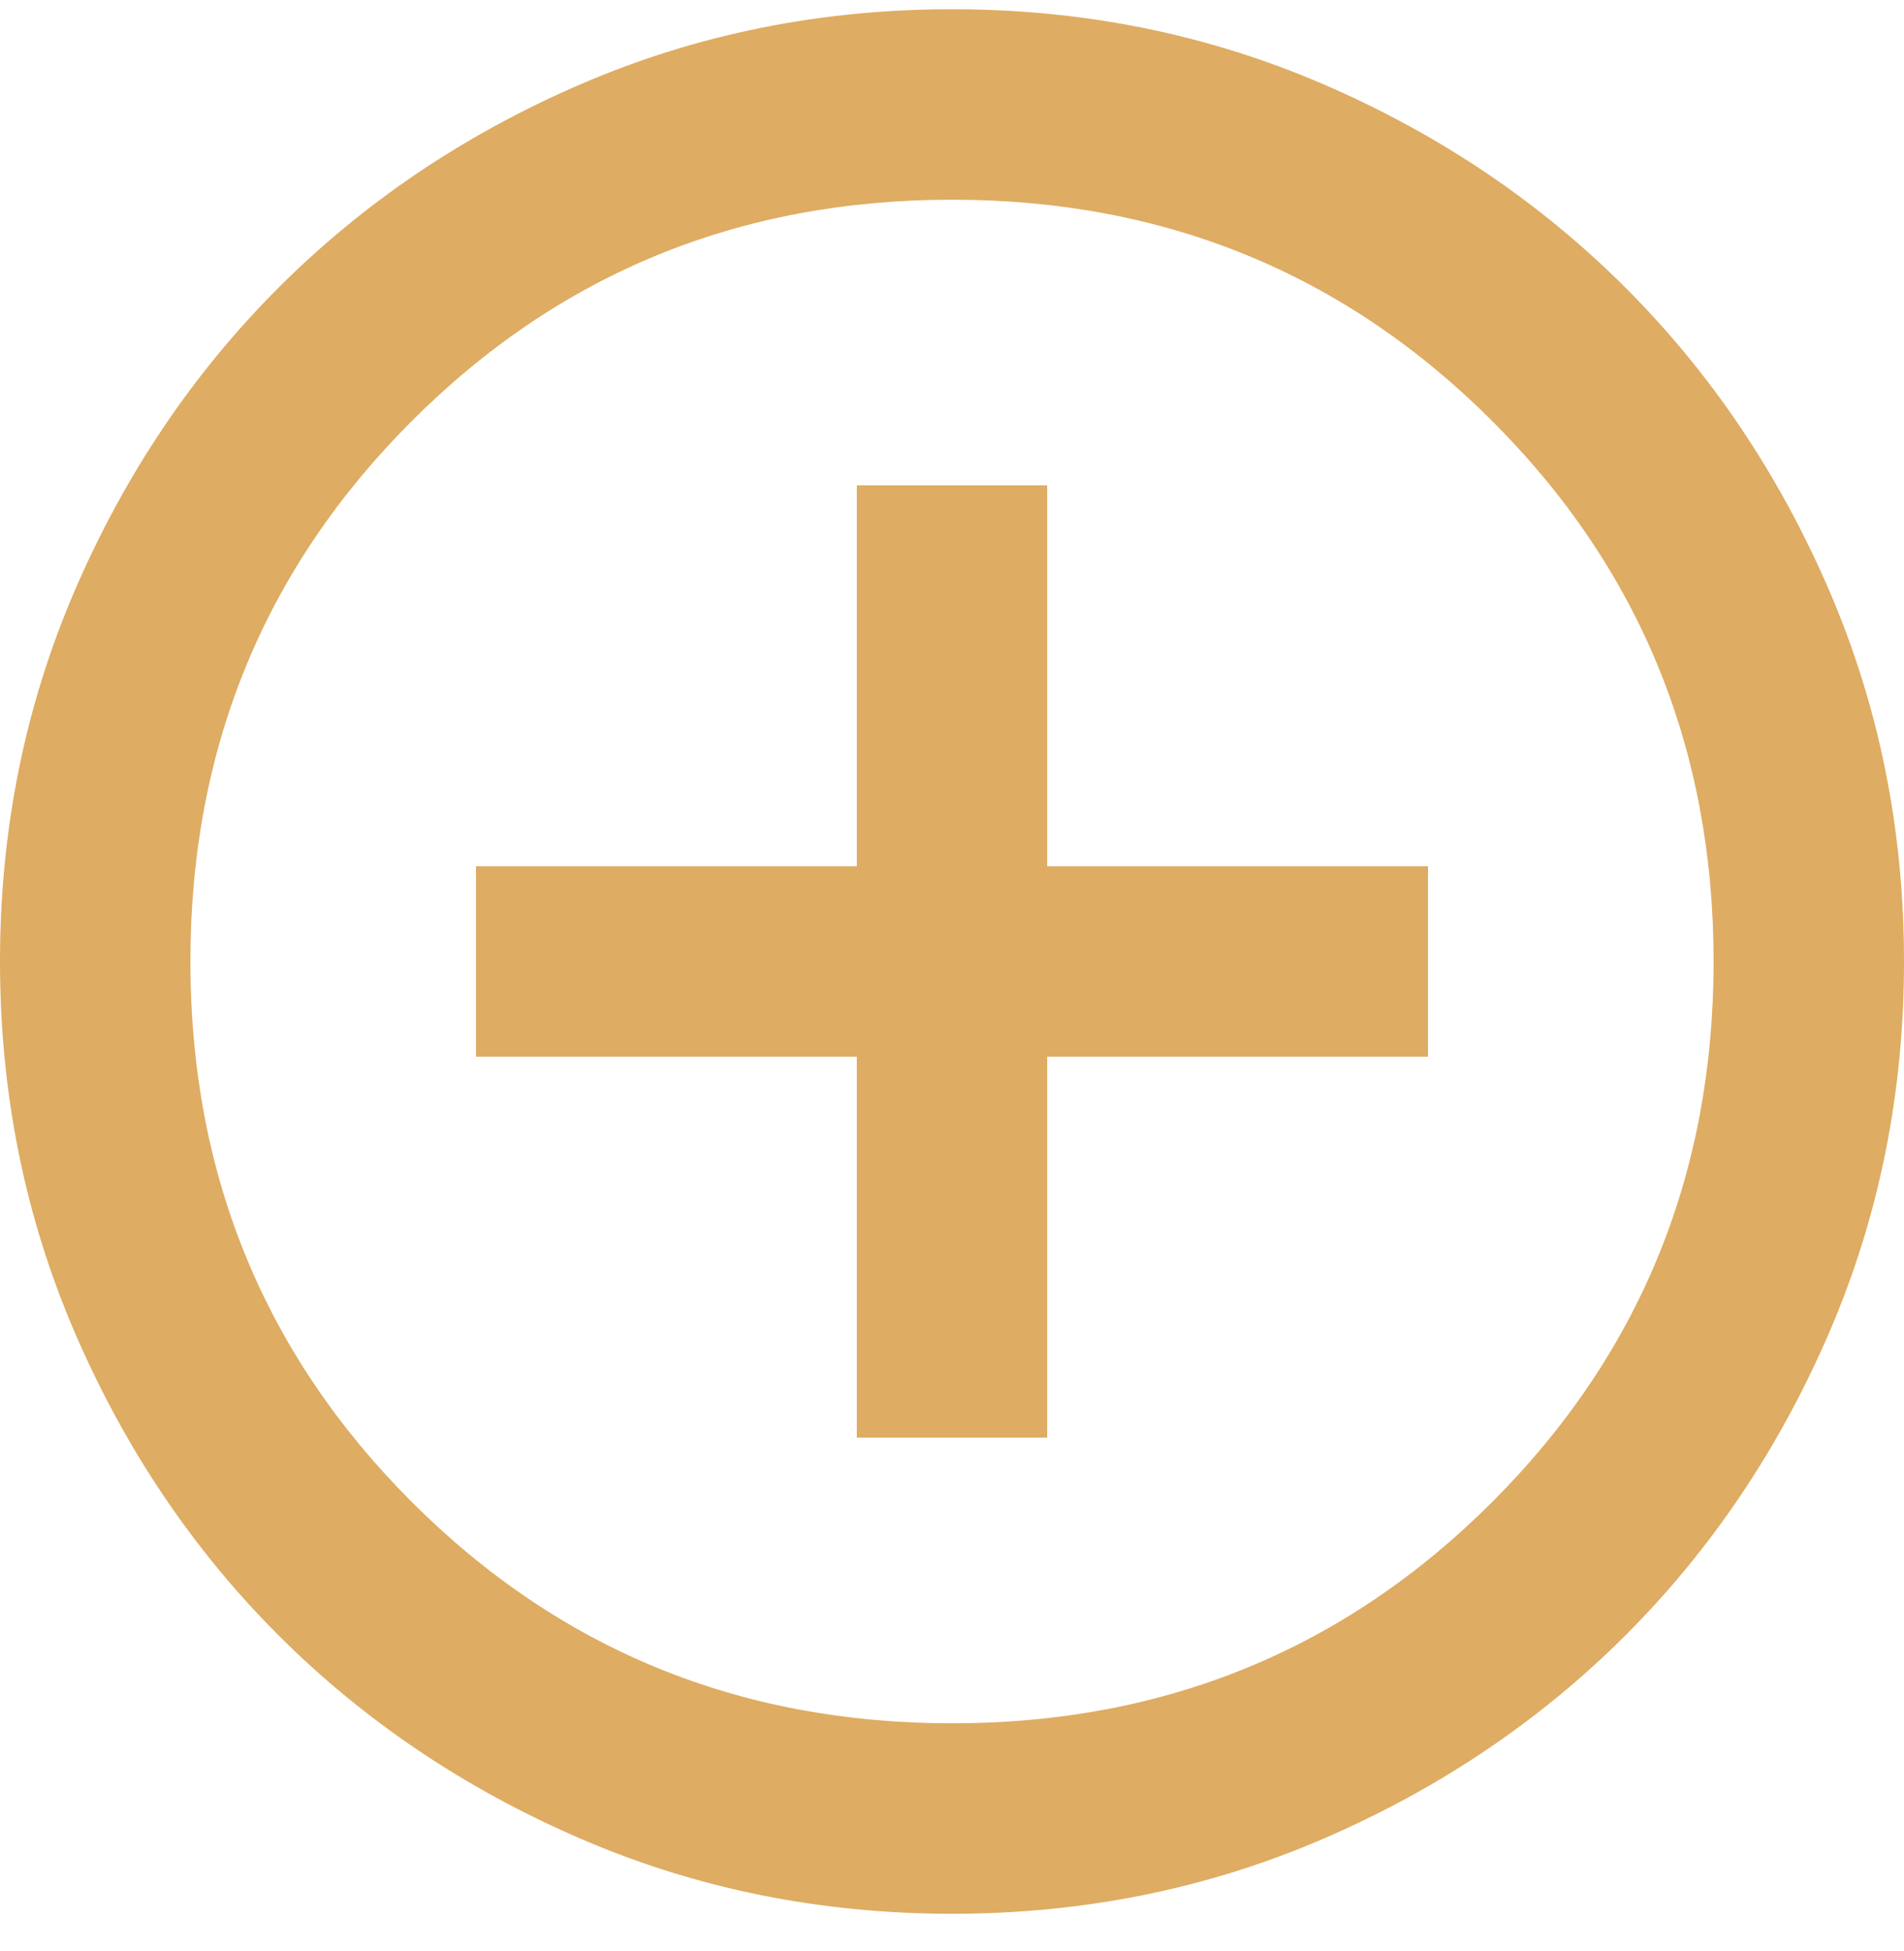 <?xml version="1.0" encoding="UTF-8"?>
<svg xmlns="http://www.w3.org/2000/svg" width="41" height="42" viewBox="0 0 41 42" fill="none">
  <path id="Vector" d="M18.45 30.949H22.55V22.749H30.75V18.649H22.55V10.449H18.45V18.649H10.25V22.749H18.45V30.949ZM20.5 41.199C17.664 41.199 14.999 40.661 12.505 39.584C10.011 38.508 7.841 37.047 5.996 35.203C4.151 33.358 2.691 31.188 1.614 28.694C0.538 26.2 0 23.535 0 20.699C0 17.863 0.538 15.198 1.614 12.704C2.691 10.21 4.151 8.04 5.996 6.195C7.841 4.35 10.011 2.889 12.505 1.813C14.999 0.737 17.664 0.199 20.5 0.199C23.336 0.199 26.001 0.737 28.495 1.813C30.989 2.889 33.159 4.35 35.004 6.195C36.849 8.04 38.309 10.21 39.386 12.704C40.462 15.198 41 17.863 41 20.699C41 23.535 40.462 26.2 39.386 28.694C38.309 31.188 36.849 33.358 35.004 35.203C33.159 37.047 30.989 38.508 28.495 39.584C26.001 40.661 23.336 41.199 20.5 41.199ZM20.5 37.099C25.078 37.099 28.956 35.51 32.134 32.333C35.311 29.155 36.9 25.277 36.9 20.699C36.9 16.12 35.311 12.242 32.134 9.065C28.956 5.887 25.078 4.299 20.5 4.299C15.922 4.299 12.044 5.887 8.866 9.065C5.689 12.242 4.1 16.12 4.1 20.699C4.1 25.277 5.689 29.155 8.866 32.333C12.044 35.51 15.922 37.099 20.5 37.099Z" fill="#DEAC62"></path>
</svg>
